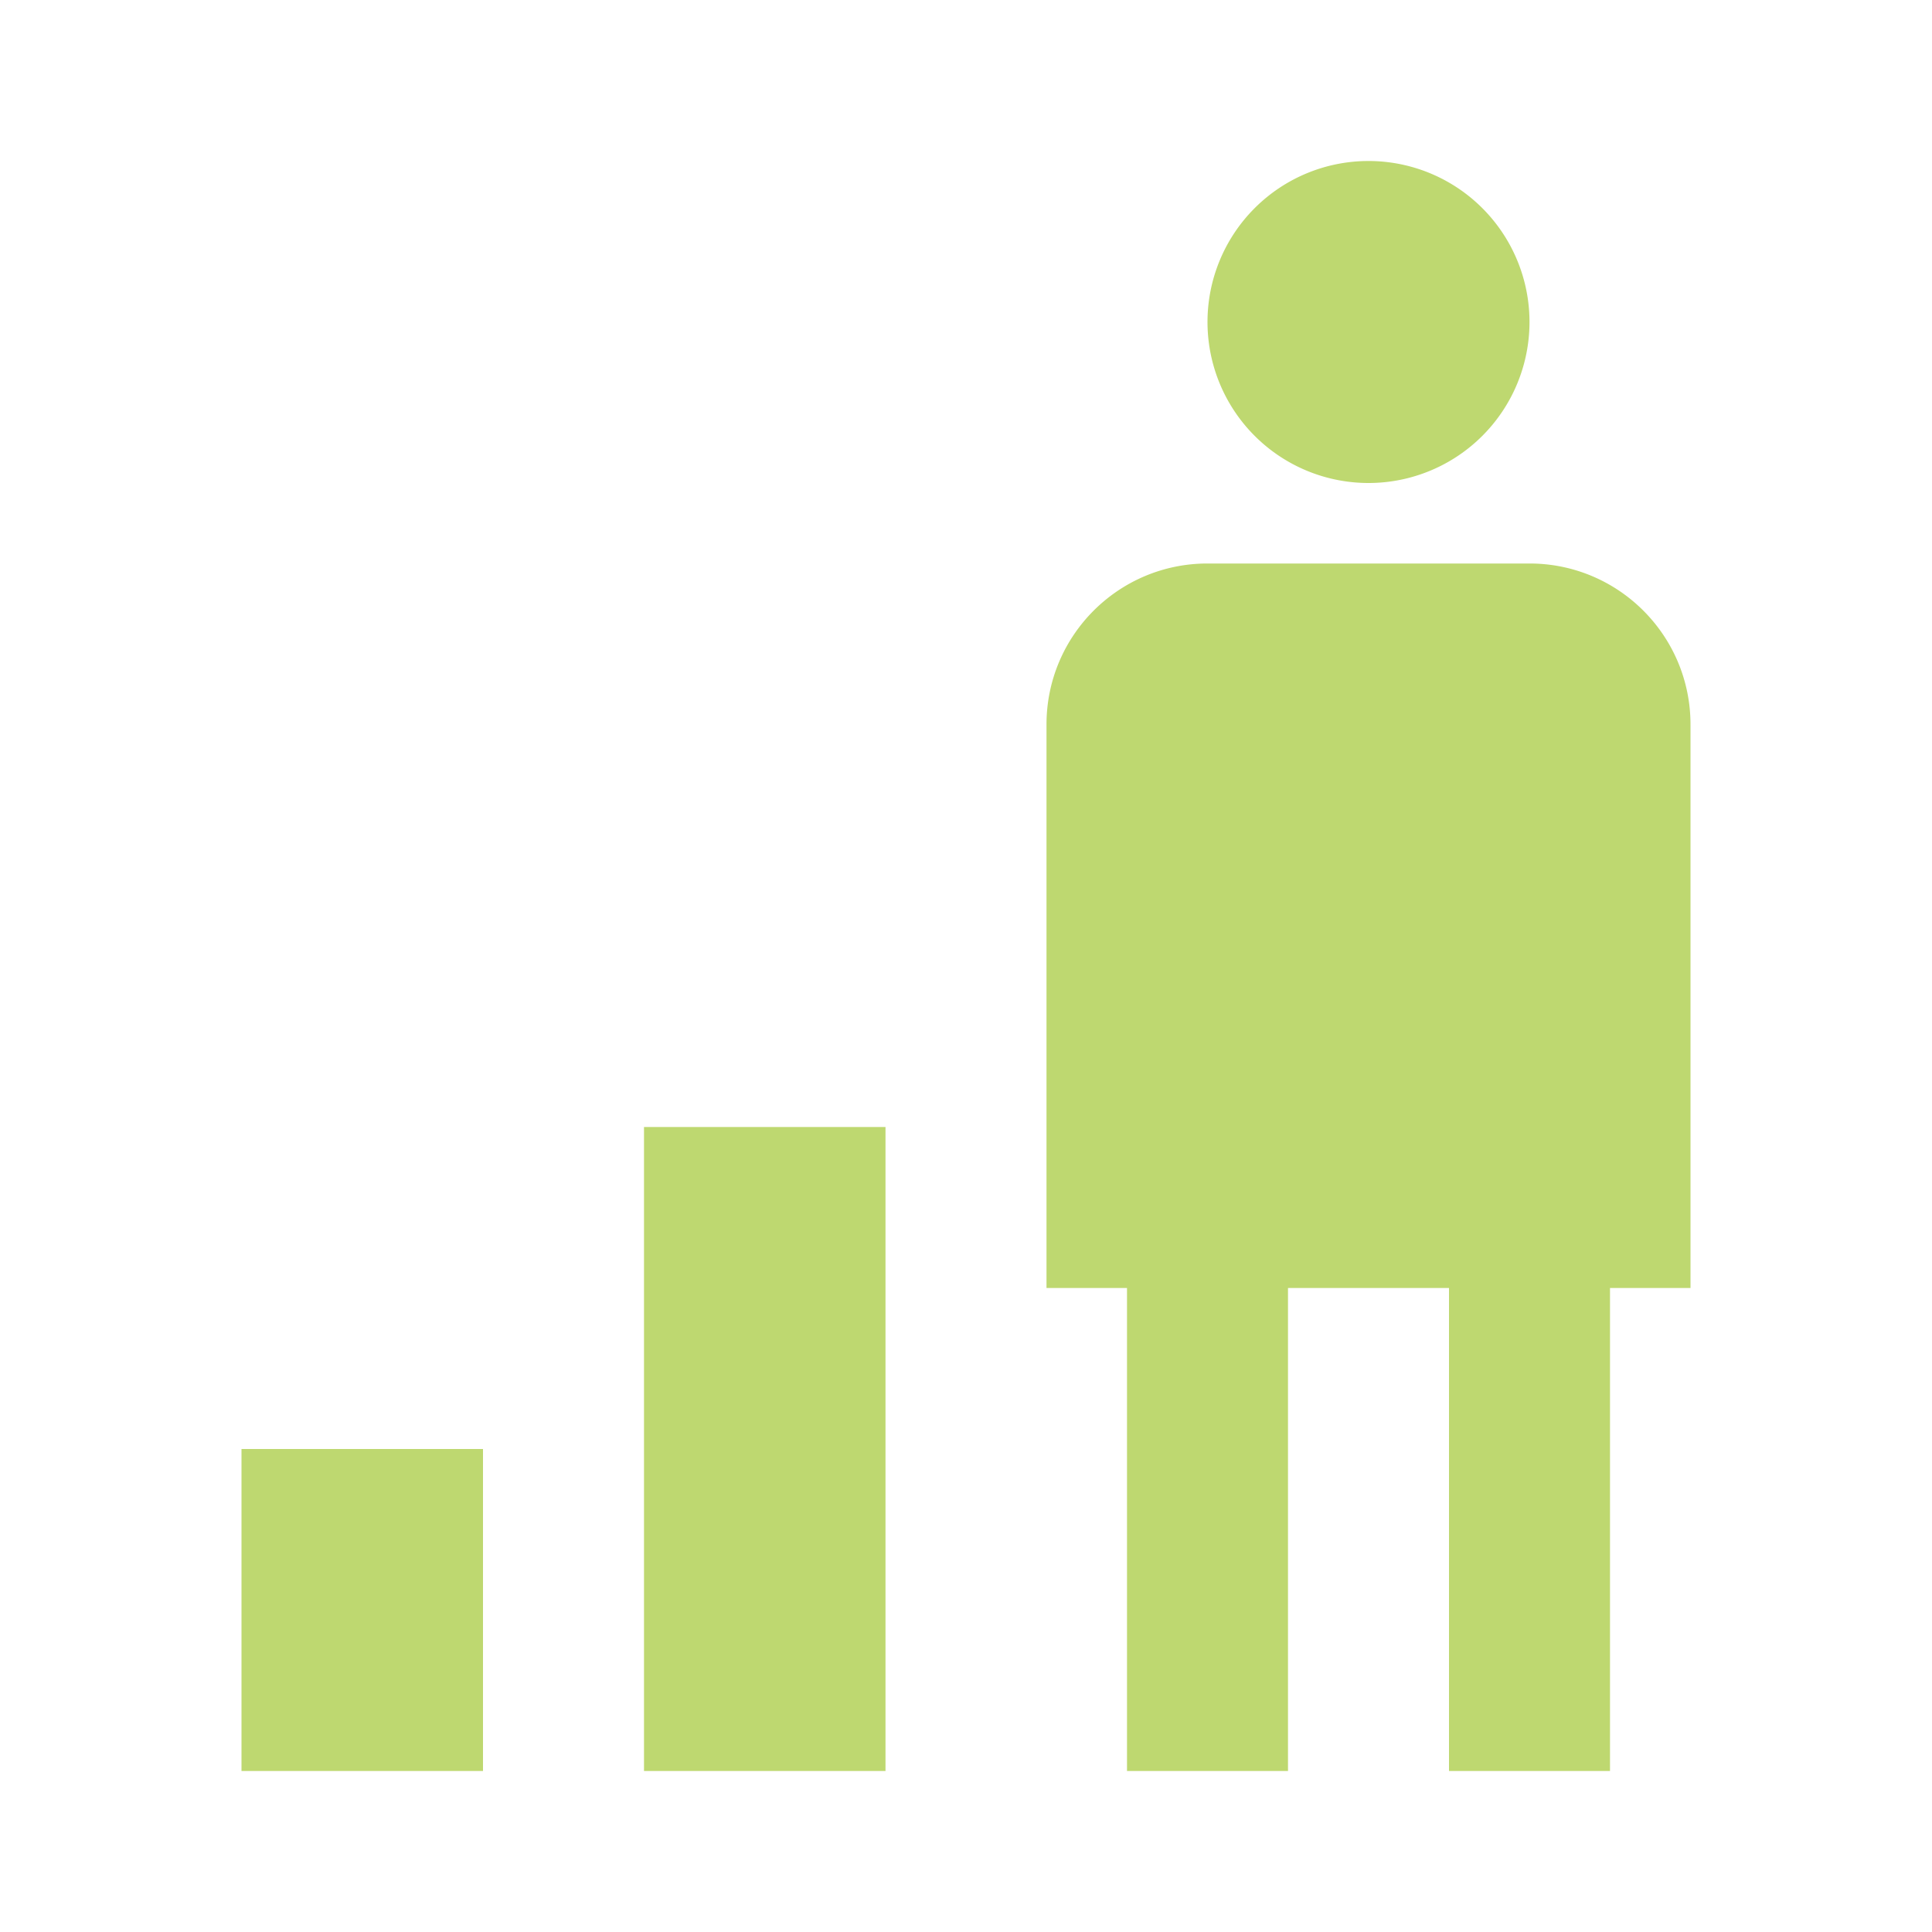 <?xml version="1.0"?><svg fill="#bed870" xmlns="http://www.w3.org/2000/svg"  viewBox="0 0 24 24" width="50px" height="50px">    <path d="M 17 2 A 2 2 0 0 0 15 4 A 2 2 0 0 0 17 6 A 2 2 0 0 0 19 4 A 2 2 0 0 0 17 2 z M 15 7 C 13.895 7 13 7.895 13 9 L 13 16 L 14 16 L 14 22 L 16 22 L 16 16 L 18 16 L 18 22 L 20 22 L 20 16 L 21 16 L 21 9 C 21 7.895 20.105 7 19 7 L 15 7 z M 8 14 L 8 22 L 11 22 L 11 14 L 8 14 z M 3 18 L 3 22 L 6 22 L 6 18 L 3 18 z"/></svg>